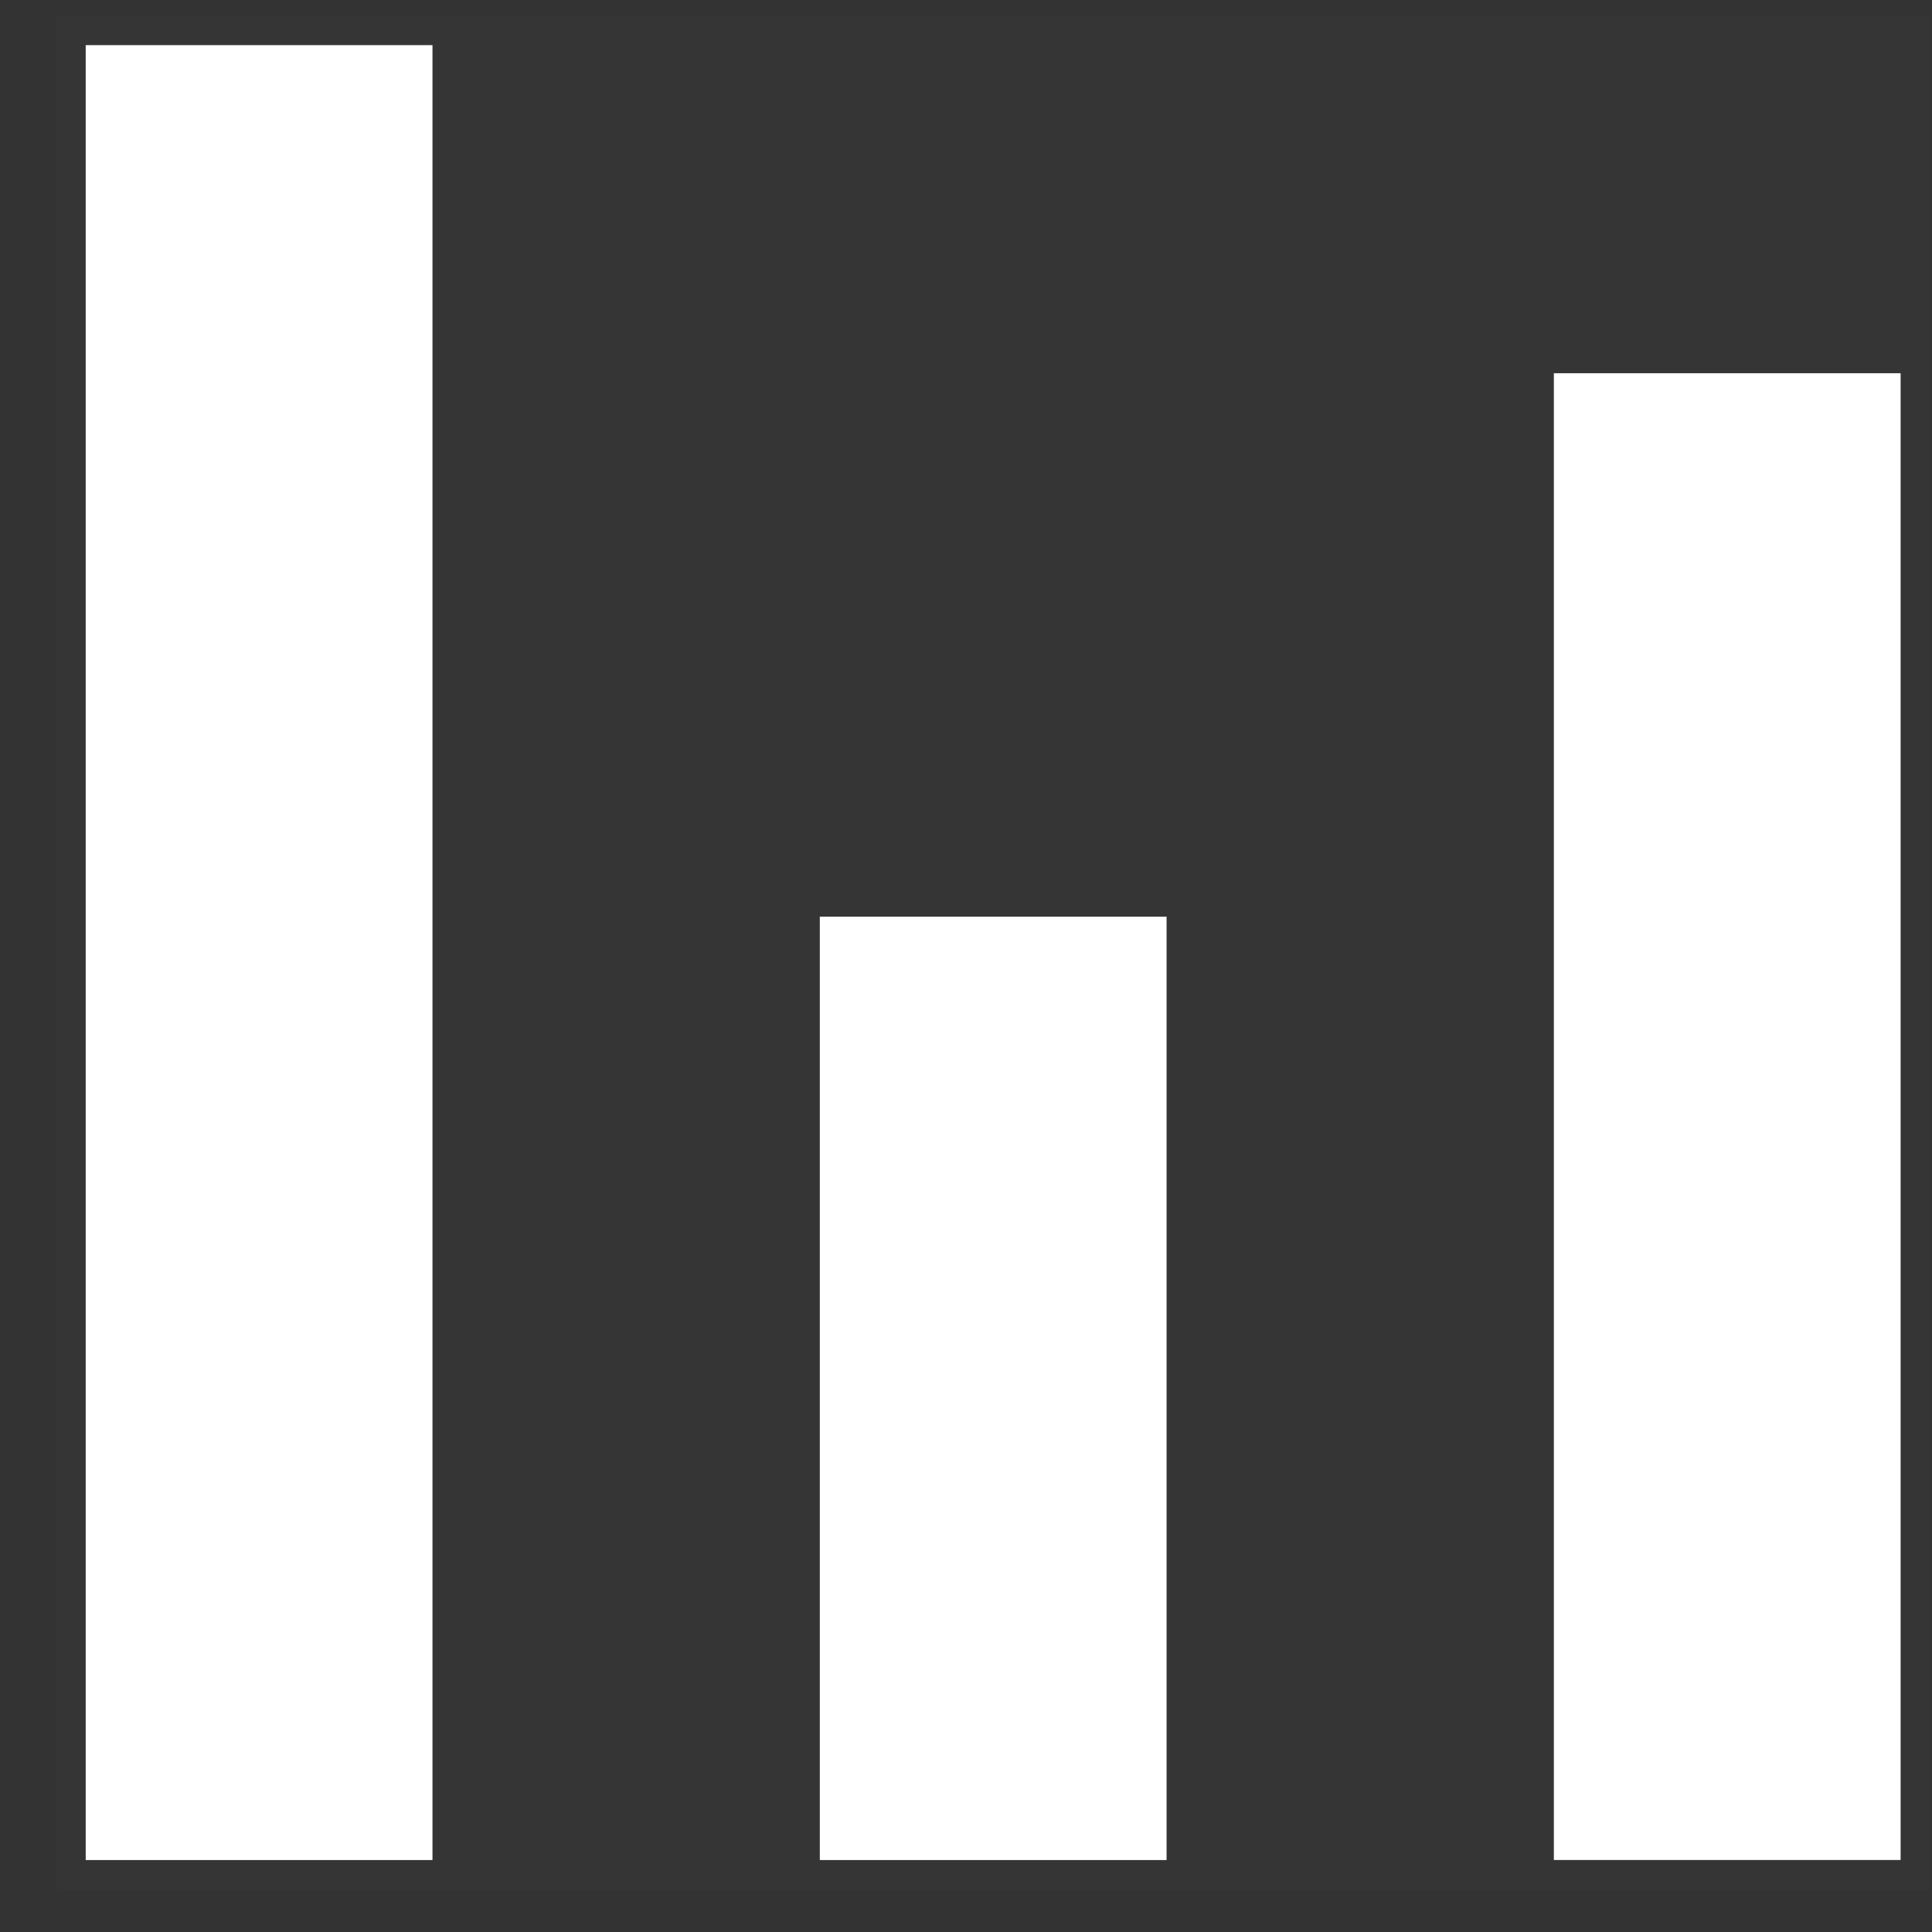 <svg width="33" height="33" viewBox="0 0 33 33" fill="none" xmlns="http://www.w3.org/2000/svg">
<rect x="0" y="0" width="33" height="33" fill="#333333" stroke="none"/>
<rect opacity="0.01" x="0.964" y="0.271" width="32" height="32" fill="white"/>
<rect x="1.464" y="0.771" width="5.923" height="31" fill="white"/>
<rect x="14.003" y="15.658" width="5.923" height="16.113" fill="white"/>
<rect x="26.541" y="6.375" width="5.923" height="25.395" fill="white"/>
</svg>
